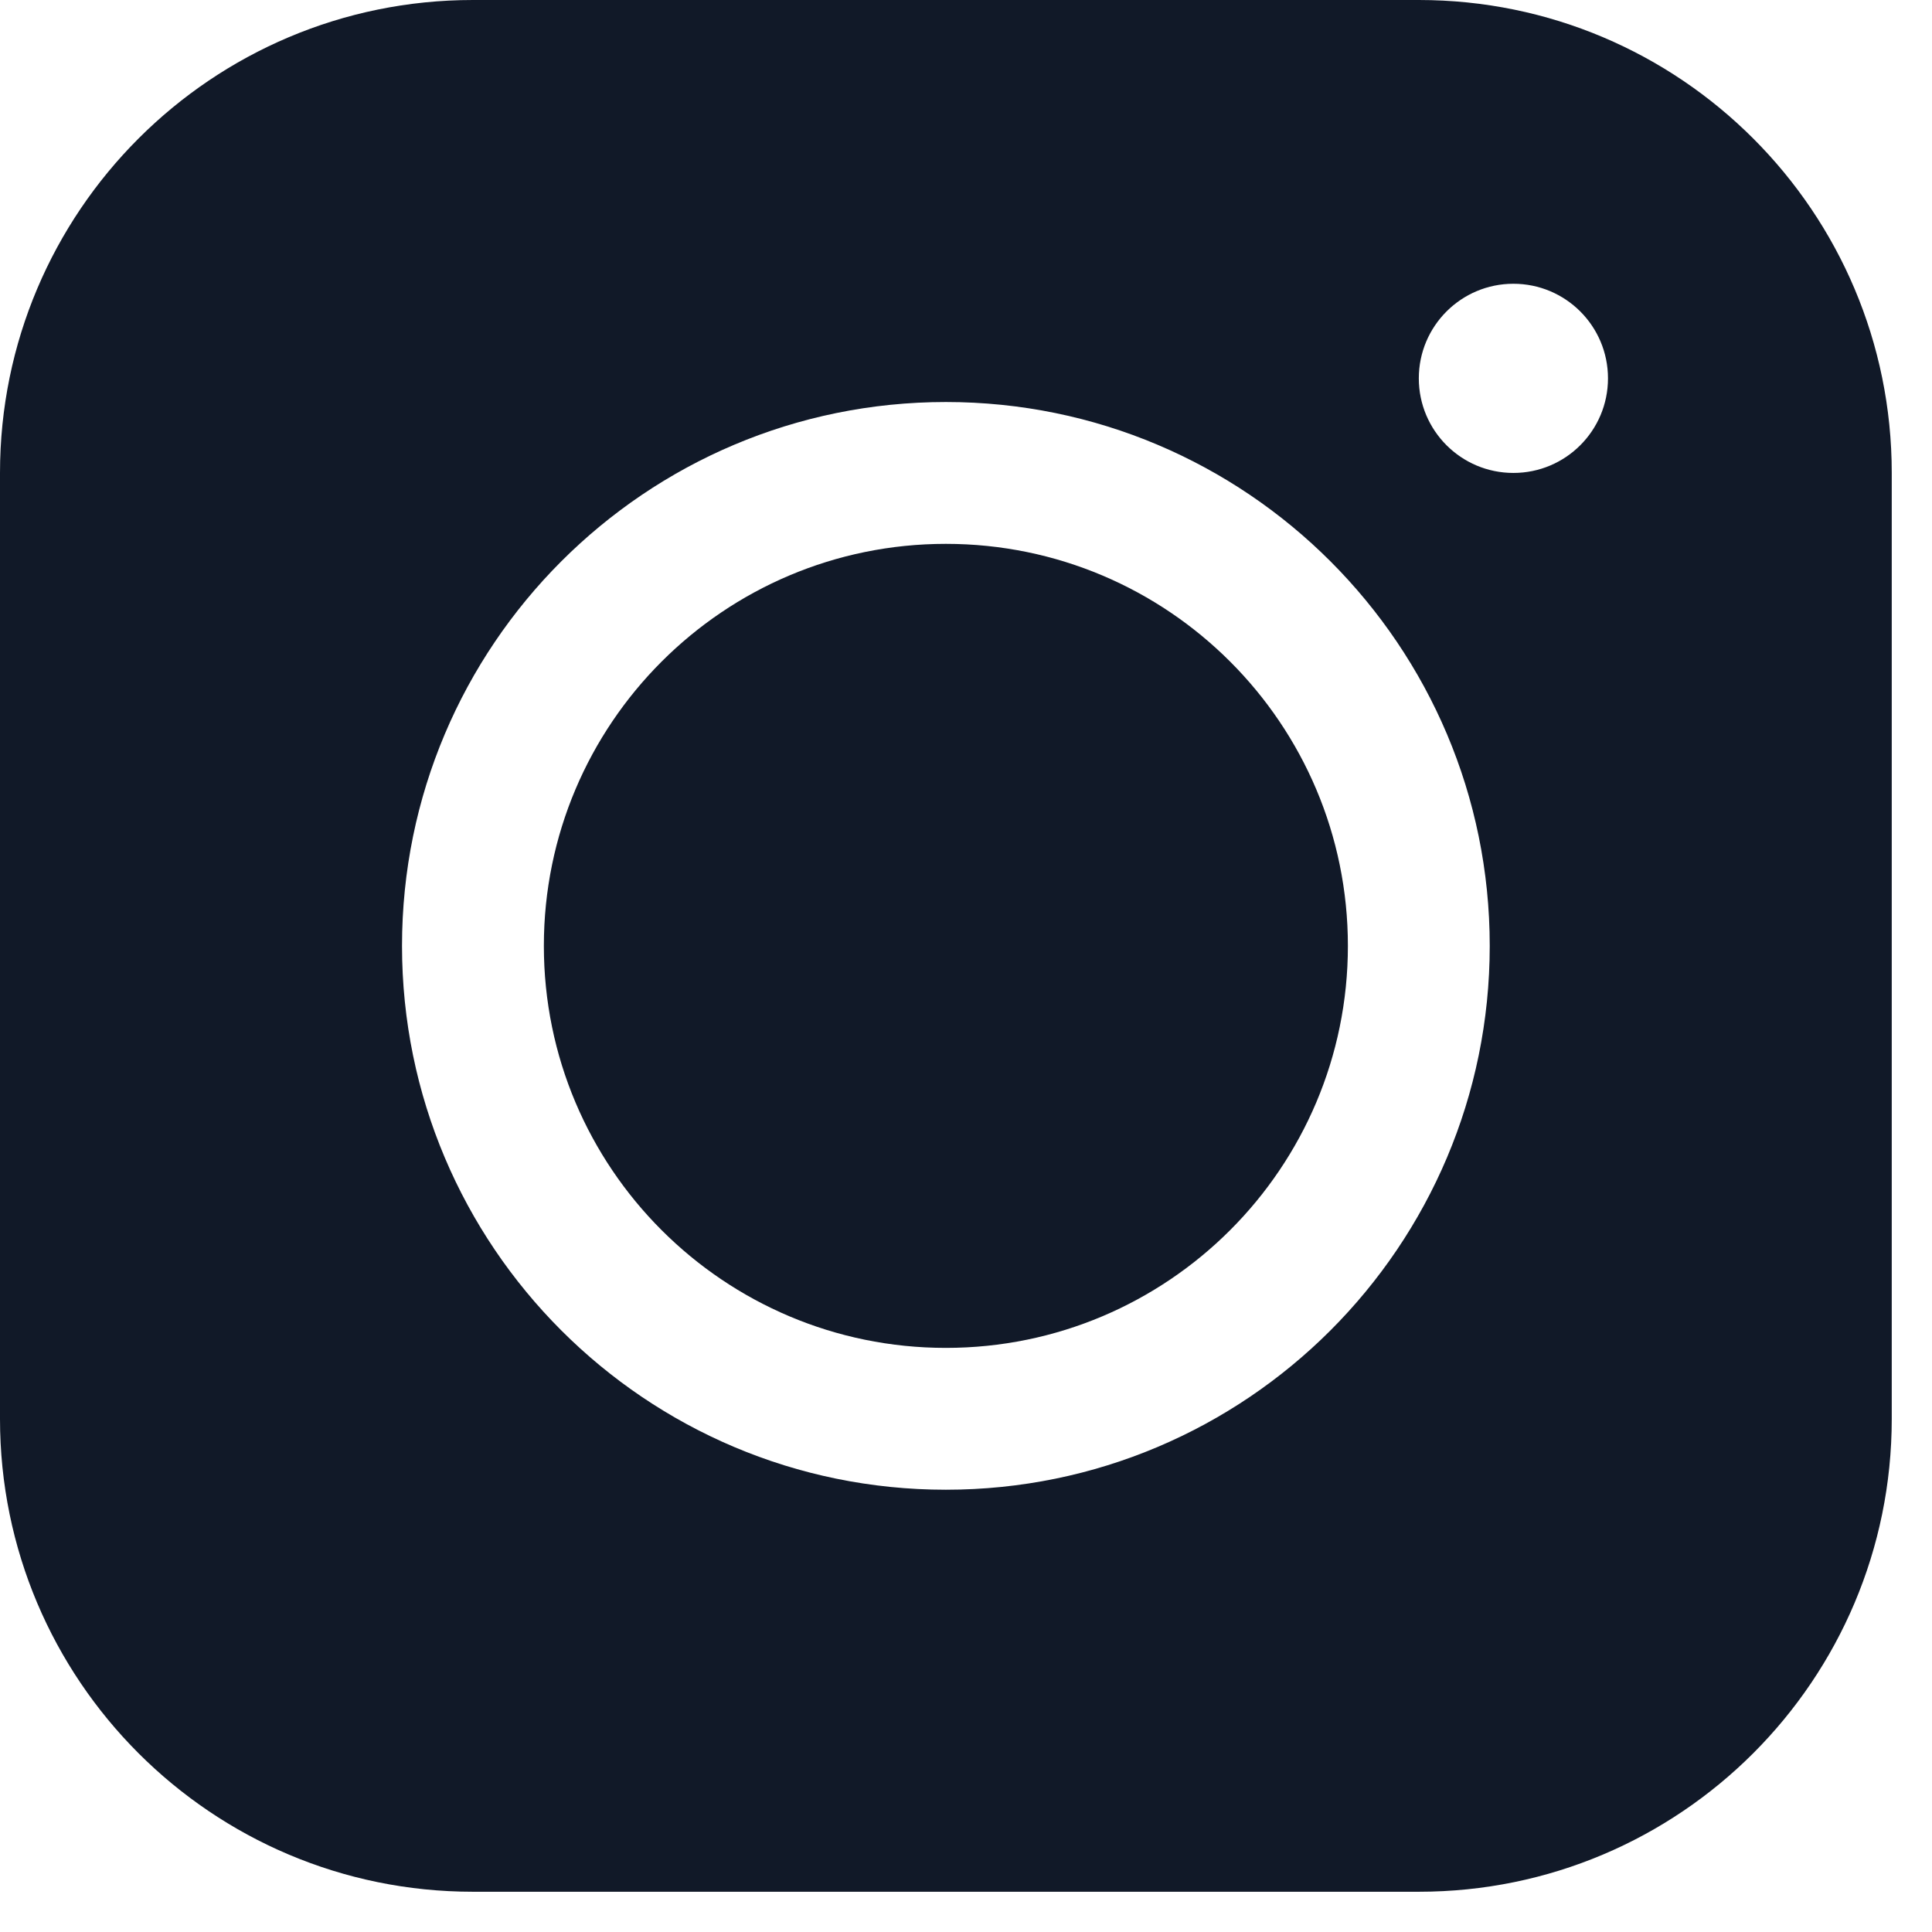 <?xml version="1.0" encoding="utf-8"?>
<svg xmlns="http://www.w3.org/2000/svg" fill="none" height="100%" overflow="visible" preserveAspectRatio="none" style="display: block;" viewBox="0 0 24 24" width="100%">
<g id="Vector">
<path d="M11.75 6.756C8.992 6.756 6.756 8.992 6.756 11.75C6.756 14.508 8.992 16.744 11.75 16.744C14.508 16.744 16.744 14.508 16.744 11.75C16.744 8.992 14.508 6.756 11.75 6.756Z" fill="#111928"/>
<path d="M0 5.875C0 2.63 2.63 0 5.875 0H17.625C20.87 0 23.5 2.63 23.5 5.875V17.625C23.5 20.87 20.87 23.5 17.625 23.5H5.875C2.63 23.5 0 20.87 0 17.625V5.875ZM4.994 11.75C4.994 15.481 8.019 18.506 11.75 18.506C15.481 18.506 18.506 15.481 18.506 11.75C18.506 8.019 15.481 4.994 11.75 4.994C8.019 4.994 4.994 8.019 4.994 11.75ZM18.8 5.875C19.449 5.875 19.975 5.349 19.975 4.7C19.975 4.051 19.449 3.525 18.8 3.525C18.151 3.525 17.625 4.051 17.625 4.7C17.625 5.349 18.151 5.875 18.8 5.875Z" fill="#111928"/>
</g>
</svg>